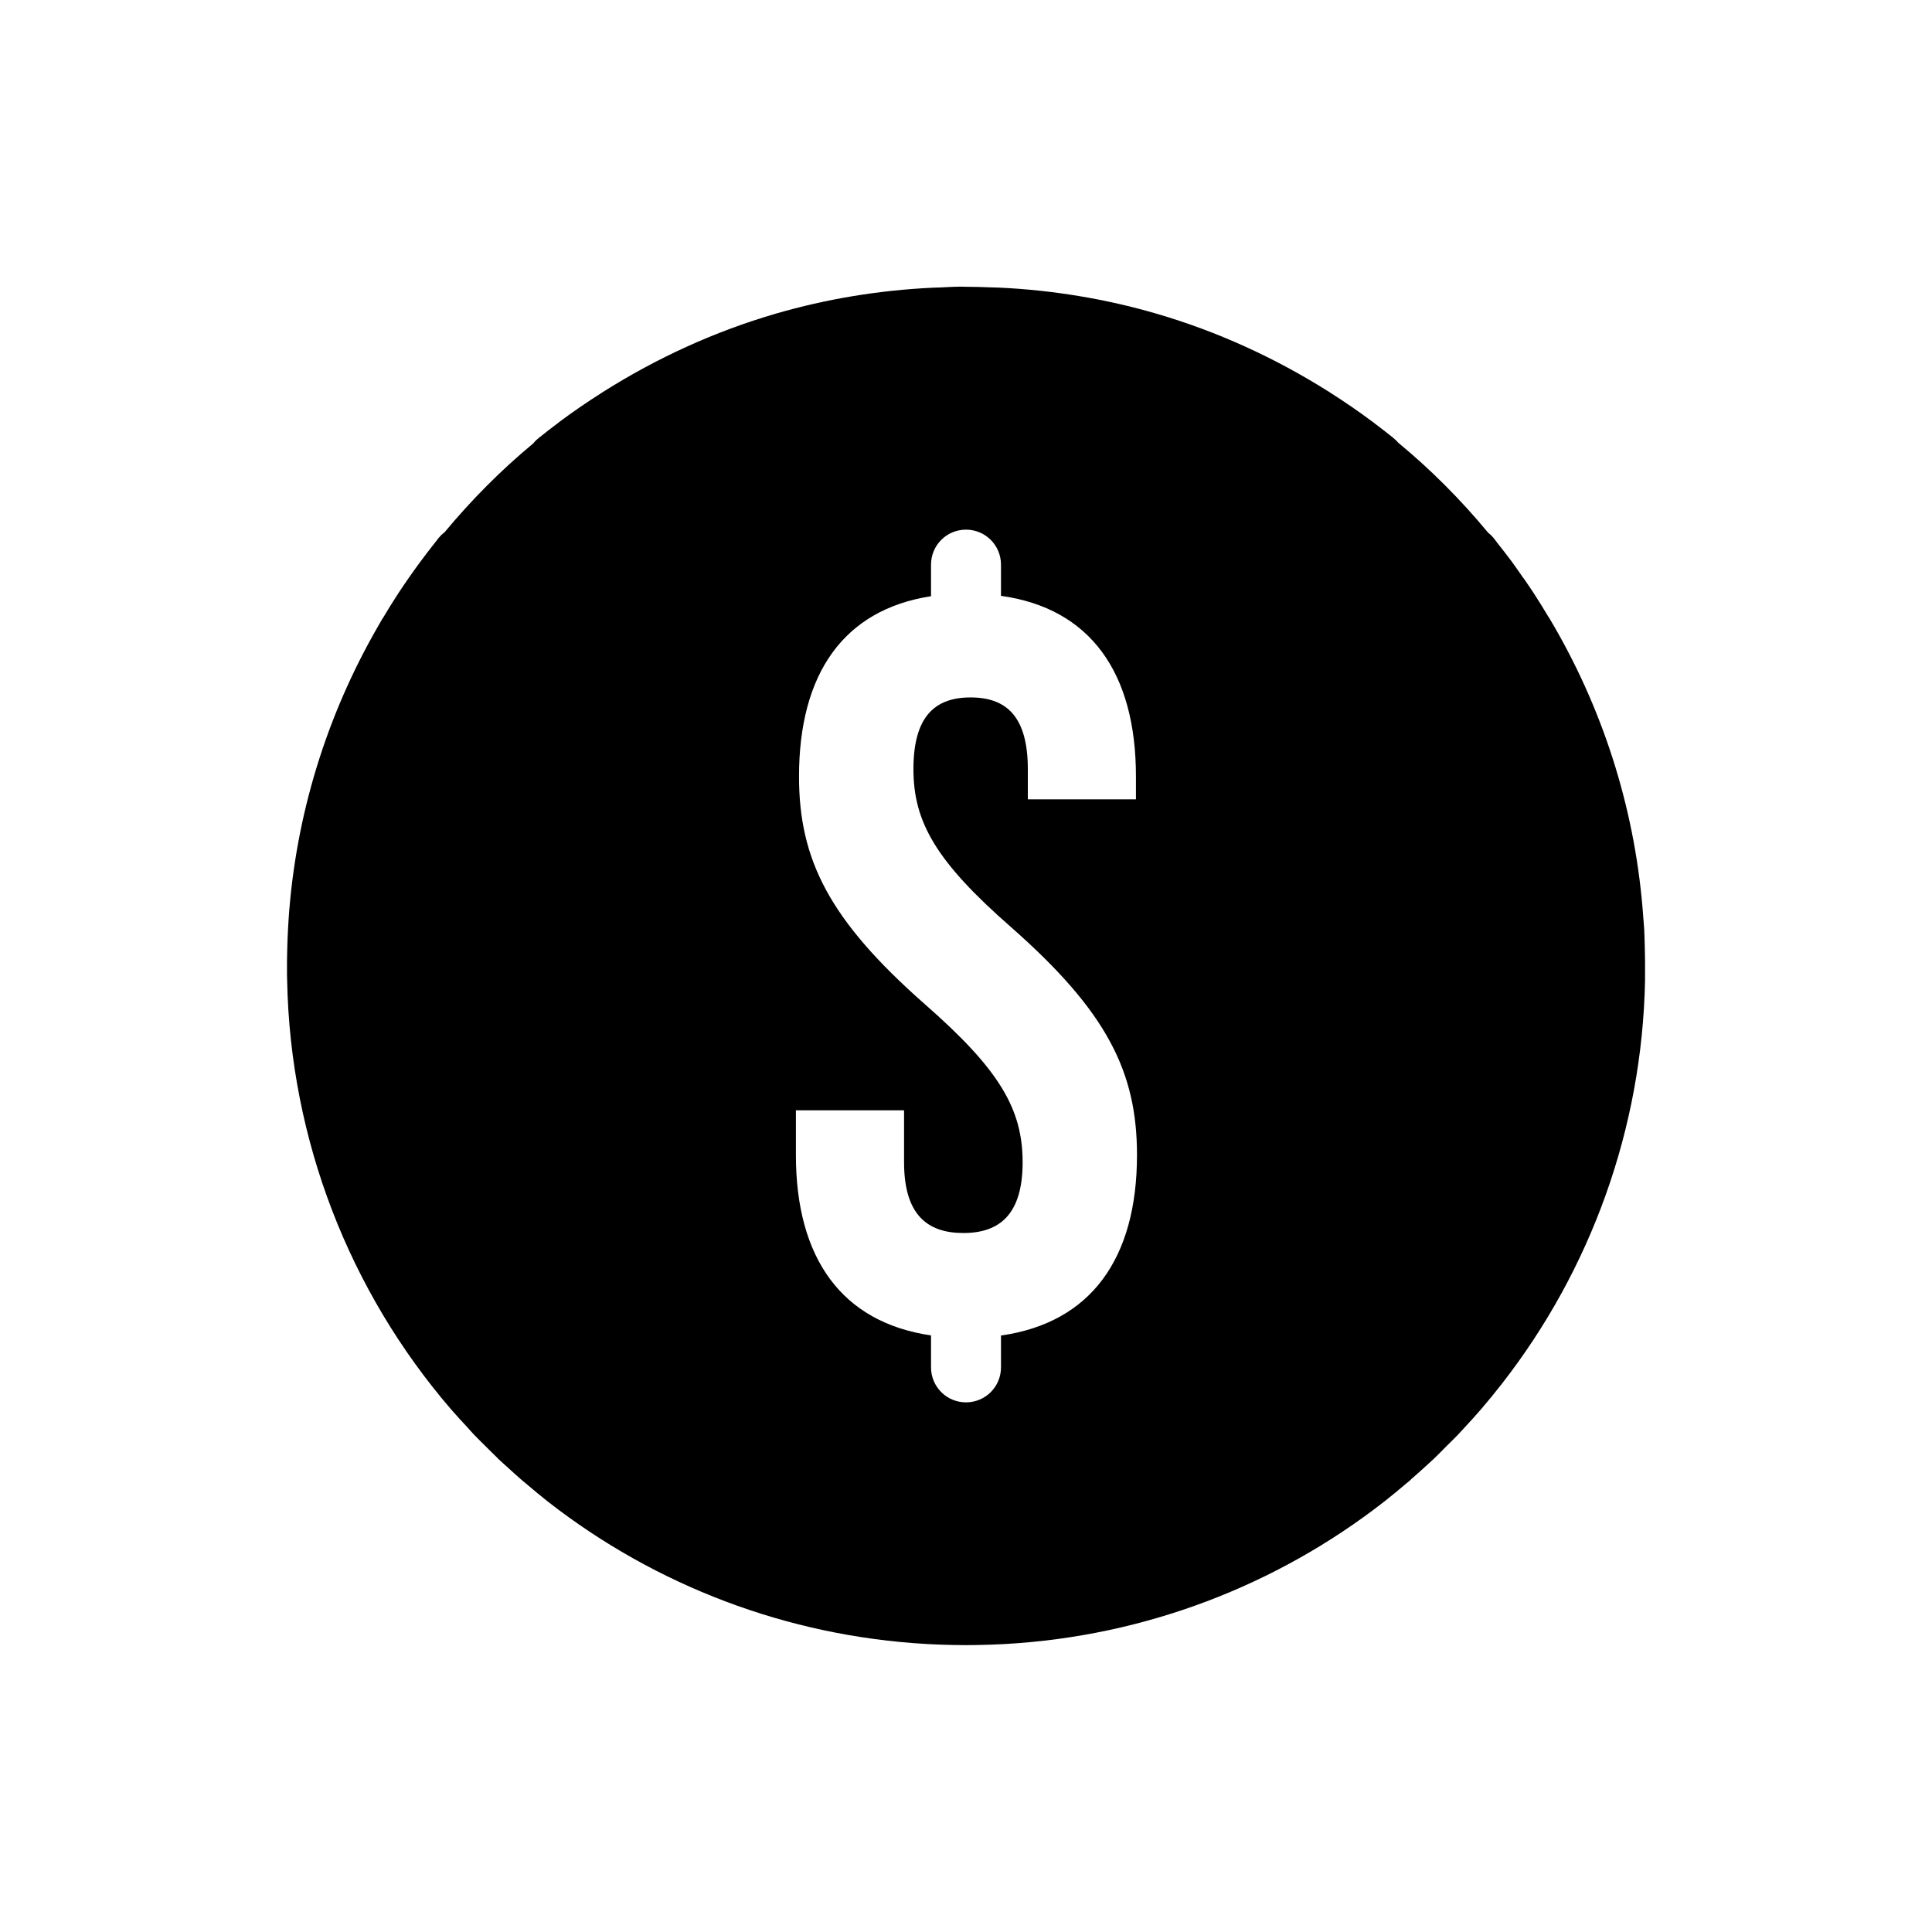 <?xml version="1.0" encoding="UTF-8"?>
<!-- The Best Svg Icon site in the world: iconSvg.co, Visit us! https://iconsvg.co -->
<svg fill="#000000" width="800px" height="800px" version="1.1" viewBox="144 144 512 512" xmlns="http://www.w3.org/2000/svg">
 <path d="m398.2 219.96v0.02c-1.824 0.012-3.387 0.129-4.754 0.188-0.711 0.016-1.48 0.039-2.312 0.078-14.184 0.672-28.133 2.973-41.543 6.875-16.227 4.727-31.586 11.773-45.738 20.715-0.137 0.094-0.289 0.191-0.453 0.297-3.707 2.359-7.348 4.836-10.891 7.477-0.117 0.078 0.039-0.016-0.043 0.039-0.07 0.059-0.152 0.09-0.223 0.148-0.09 0.074-0.176 0.148-0.258 0.227-1.719 1.289-3.43 2.598-5.098 3.945-0.004 0.004 0.008 0.031 0 0.031l-0.066 0.039c-0.074 0.055-0.156 0.137-0.227 0.195-0.035 0.02-0.074 0.031-0.109 0.07-0.383 0.312-0.73 0.66-1.043 1.043-0.027 0.039-0.055 0.078-0.078 0.117-8.527 7.059-16.395 14.973-23.539 23.578-0.039 0.035-0.109 0.059-0.148 0.117-0.512 0.387-0.977 0.836-1.375 1.336-0.617 0.762-0.965 1.23-1.082 1.379-1.285 1.617-2.531 3.25-3.762 4.91-1.098 1.48-2.18 2.992-3.227 4.496-0.875 1.262-1.762 2.555-2.648 3.906-1.465 2.231-2.828 4.457-4.16 6.691h-0.039c-0.371 0.625-0.793 1.391-1.301 2.273-13.523 23.461-21.77 49.945-23.613 77.609-0.055 0.773-0.098 1.633-0.148 2.566-0.082 1.578-0.148 3.137-0.188 4.656-0.074 2.391-0.102 4.766-0.078 7.133v0.039c0.004 0.461 0.023 1.031 0.039 1.676 0.812 42.301 16.531 82.41 43.441 113.66 1.473 1.707 2.961 3.289 4.391 4.832 0.426 0.461 0.945 1.098 1.672 1.859 1.117 1.172 2.188 2.188 3.121 3.121 0.93 0.93 1.957 1.969 3.129 3.09v0.039c0.953 0.906 1.812 1.645 2.527 2.301 1.227 1.125 2.516 2.305 3.938 3.531 0.688 0.594 1.23 1.027 1.602 1.34 1.738 1.465 3.519 2.969 5.394 4.43 28.445 22.176 63.312 35.543 100.15 37.637 0.008 0 0.699 0.039 0.707 0.039 2.184 0.113 4.352 0.195 6.504 0.227 1.066 0.02 2.199 0.039 3.356 0.039 1.109-0.004 2.223-0.016 3.309-0.039 2.152-0.039 4.328-0.117 6.504-0.227h0.039c-0.004 0 0.566-0.039 0.629-0.039h0.039c36.84-2.094 71.715-15.461 100.16-37.637 2.062-1.609 4.066-3.273 6.023-4.941 0.004-0.004 0.262-0.195 0.738-0.602 0.039-0.035 0.078-0.07 0.117-0.105l0.227-0.199c0.062-0.059 0.121-0.121 0.18-0.188l0.039-0.039c1.371-1.199 2.699-2.383 3.945-3.531 0.594-0.547 1.336-1.191 2.191-2.008 1.176-1.121 2.191-2.199 3.121-3.129 0.934-0.93 2.012-1.949 3.129-3.121 0.73-0.766 1.297-1.41 1.711-1.859 1.43-1.539 2.879-3.121 4.352-4.828 1.914-2.227 3.754-4.484 5.539-6.773 23.52-30.168 37.18-67.586 37.934-106.89v-0.039c0.016-0.629-0.008-1.18 0-1.633v-0.039c0.023-2.383 0.004-4.734-0.07-7.137-0.039-1.52-0.066-3.035-0.145-4.574v-0.039c-0.062-1.074-0.164-2.023-0.227-2.902-1.887-27.547-10.07-53.91-23.539-77.285-0.543-0.949-1.027-1.77-1.457-2.488h-0.039c-1.27-2.125-2.547-4.242-3.934-6.356-0.934-1.43-1.871-2.801-2.797-4.133h-0.039c-1.016-1.457-2.023-2.953-3.117-4.43-1.23-1.66-2.512-3.289-3.801-4.91-0.125-0.152-0.438-0.621-1.043-1.367-0.398-0.492-0.859-0.934-1.367-1.309-7.231-8.73-15.191-16.727-23.844-23.871-0.281-0.34-0.594-0.652-0.934-0.938-0.047-0.047-0.098-0.098-0.148-0.145-0.07-0.055-0.141-0.109-0.215-0.16v-0.027l-0.078-0.039c-0.016-0.016-0.027-0.027-0.039-0.039l-0.039-0.043c-1.578-1.27-3.168-2.492-4.793-3.719-0.062-0.051-0.125-0.105-0.188-0.156-0.121-0.102-0.246-0.199-0.375-0.297 0.012 0.008-0.094-0.031-0.188-0.105l-0.039-0.039c-3.5-2.609-7.09-5.07-10.746-7.402-0.047-0.027-0.098-0.051-0.145-0.078 0.043 0.02-0.156-0.137-0.523-0.375h-0.039c-14.121-8.906-29.445-15.922-45.629-20.633-13.414-3.906-27.352-6.215-41.543-6.887h-0.039c-0.809-0.039-1.547-0.051-2.234-0.07h-0.07c-2.121-0.078-4.293-0.156-6.512-0.156-0.273 0-0.844-0.039-1.742-0.039h-0.078zm1.801 64.402c5.137 0 9.27 4.141 9.27 9.277v8.266c23.629 3.305 35.766 20.285 35.766 47.871v6.062h-28.652v-7.988c0-13.781-5.519-19.023-15.164-19.023s-15.152 5.242-15.152 19.023c0 14.055 6.066 24.527 25.906 41.887 25.355 22.324 33.34 38.305 33.34 60.352 0 27.516-12.297 44.473-36.043 47.84v8.434c0 5.137-4.133 9.277-9.27 9.277s-9.27-4.141-9.27-9.277v-8.461c-23.594-3.449-35.809-20.391-35.809-47.812v-11.848h28.664v13.773c0 13.781 6.059 18.746 15.703 18.746 9.645 0 15.715-4.965 15.715-18.746 0-14.055-6.066-24.527-25.906-41.887-25.355-22.324-33.352-38.305-33.352-60.352 0-27.281 11.867-44.207 34.984-47.773v-8.363c0-5.137 4.133-9.277 9.27-9.277z"/>
</svg>